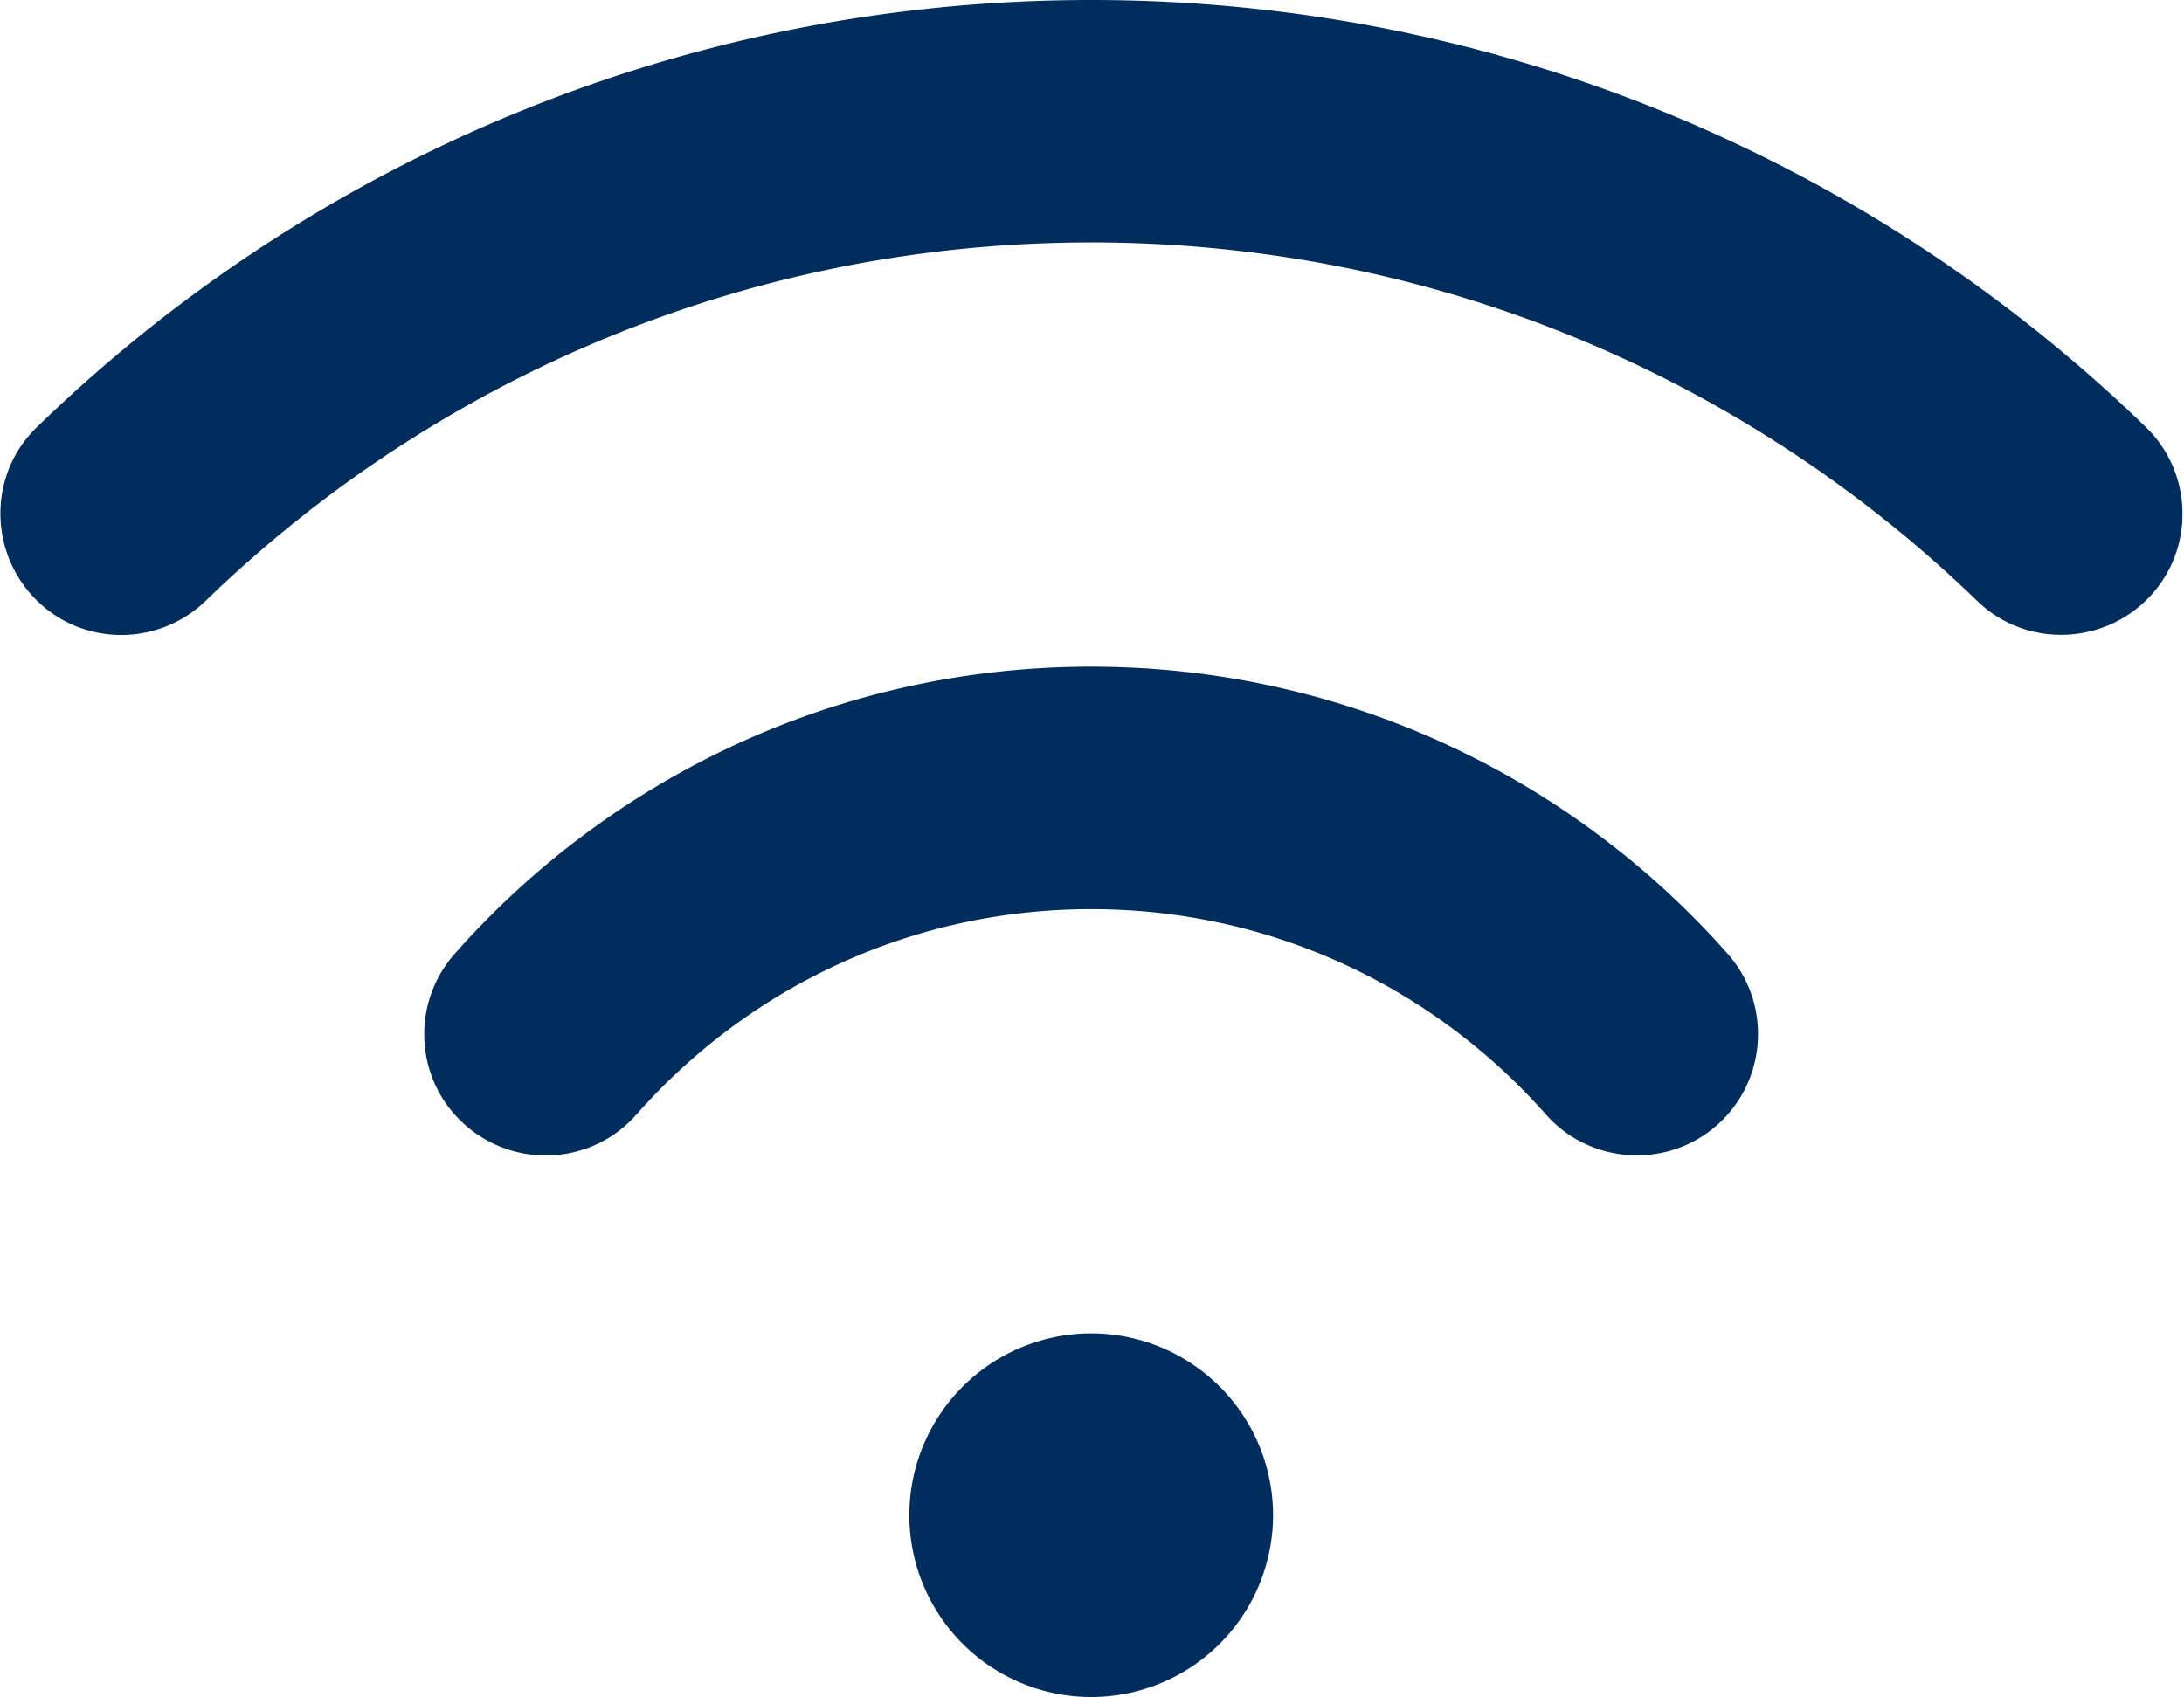 <svg xmlns="http://www.w3.org/2000/svg" width="193" height="150" fill="none" xmlns:v="https://vecta.io/nano"><g clip-path="url(#A)"><path d="M96.429 21.429c-30.435 0-57.991 12.054-78.248 31.674-4.252 4.118-11.049 4.018-15.134-.234s-4.018-11.049.234-15.134C27.355 14.364 60.234 0 96.429 0s69.073 14.364 93.18 37.734c4.253 4.118 4.353 10.915.235 15.134s-10.915 4.353-15.134.234c-20.29-19.621-47.846-31.674-78.281-31.674zm-16.071 112.5a16.08 16.08 0 0 1 16.072-16.072 16.08 16.08 0 0 1 16.071 16.072A16.08 16.08 0 0 1 96.429 150a16.08 16.08 0 0 1-16.071-16.071zM56.25 98.505c-3.917 4.454-10.681 4.855-15.134.938s-4.855-10.681-.937-15.134c13.728-15.536 33.851-25.379 56.25-25.379s42.522 9.844 56.25 25.379c3.917 4.453 3.482 11.217-.938 15.134s-11.216 3.482-15.134-.937c-9.844-11.15-24.174-18.147-40.178-18.147S66.094 87.355 56.25 98.505z" fill="#002d5c"/></g><defs><clipPath id="A"><path fill="#fff" d="M0 0h192.857v150H0z"/></clipPath></defs></svg>